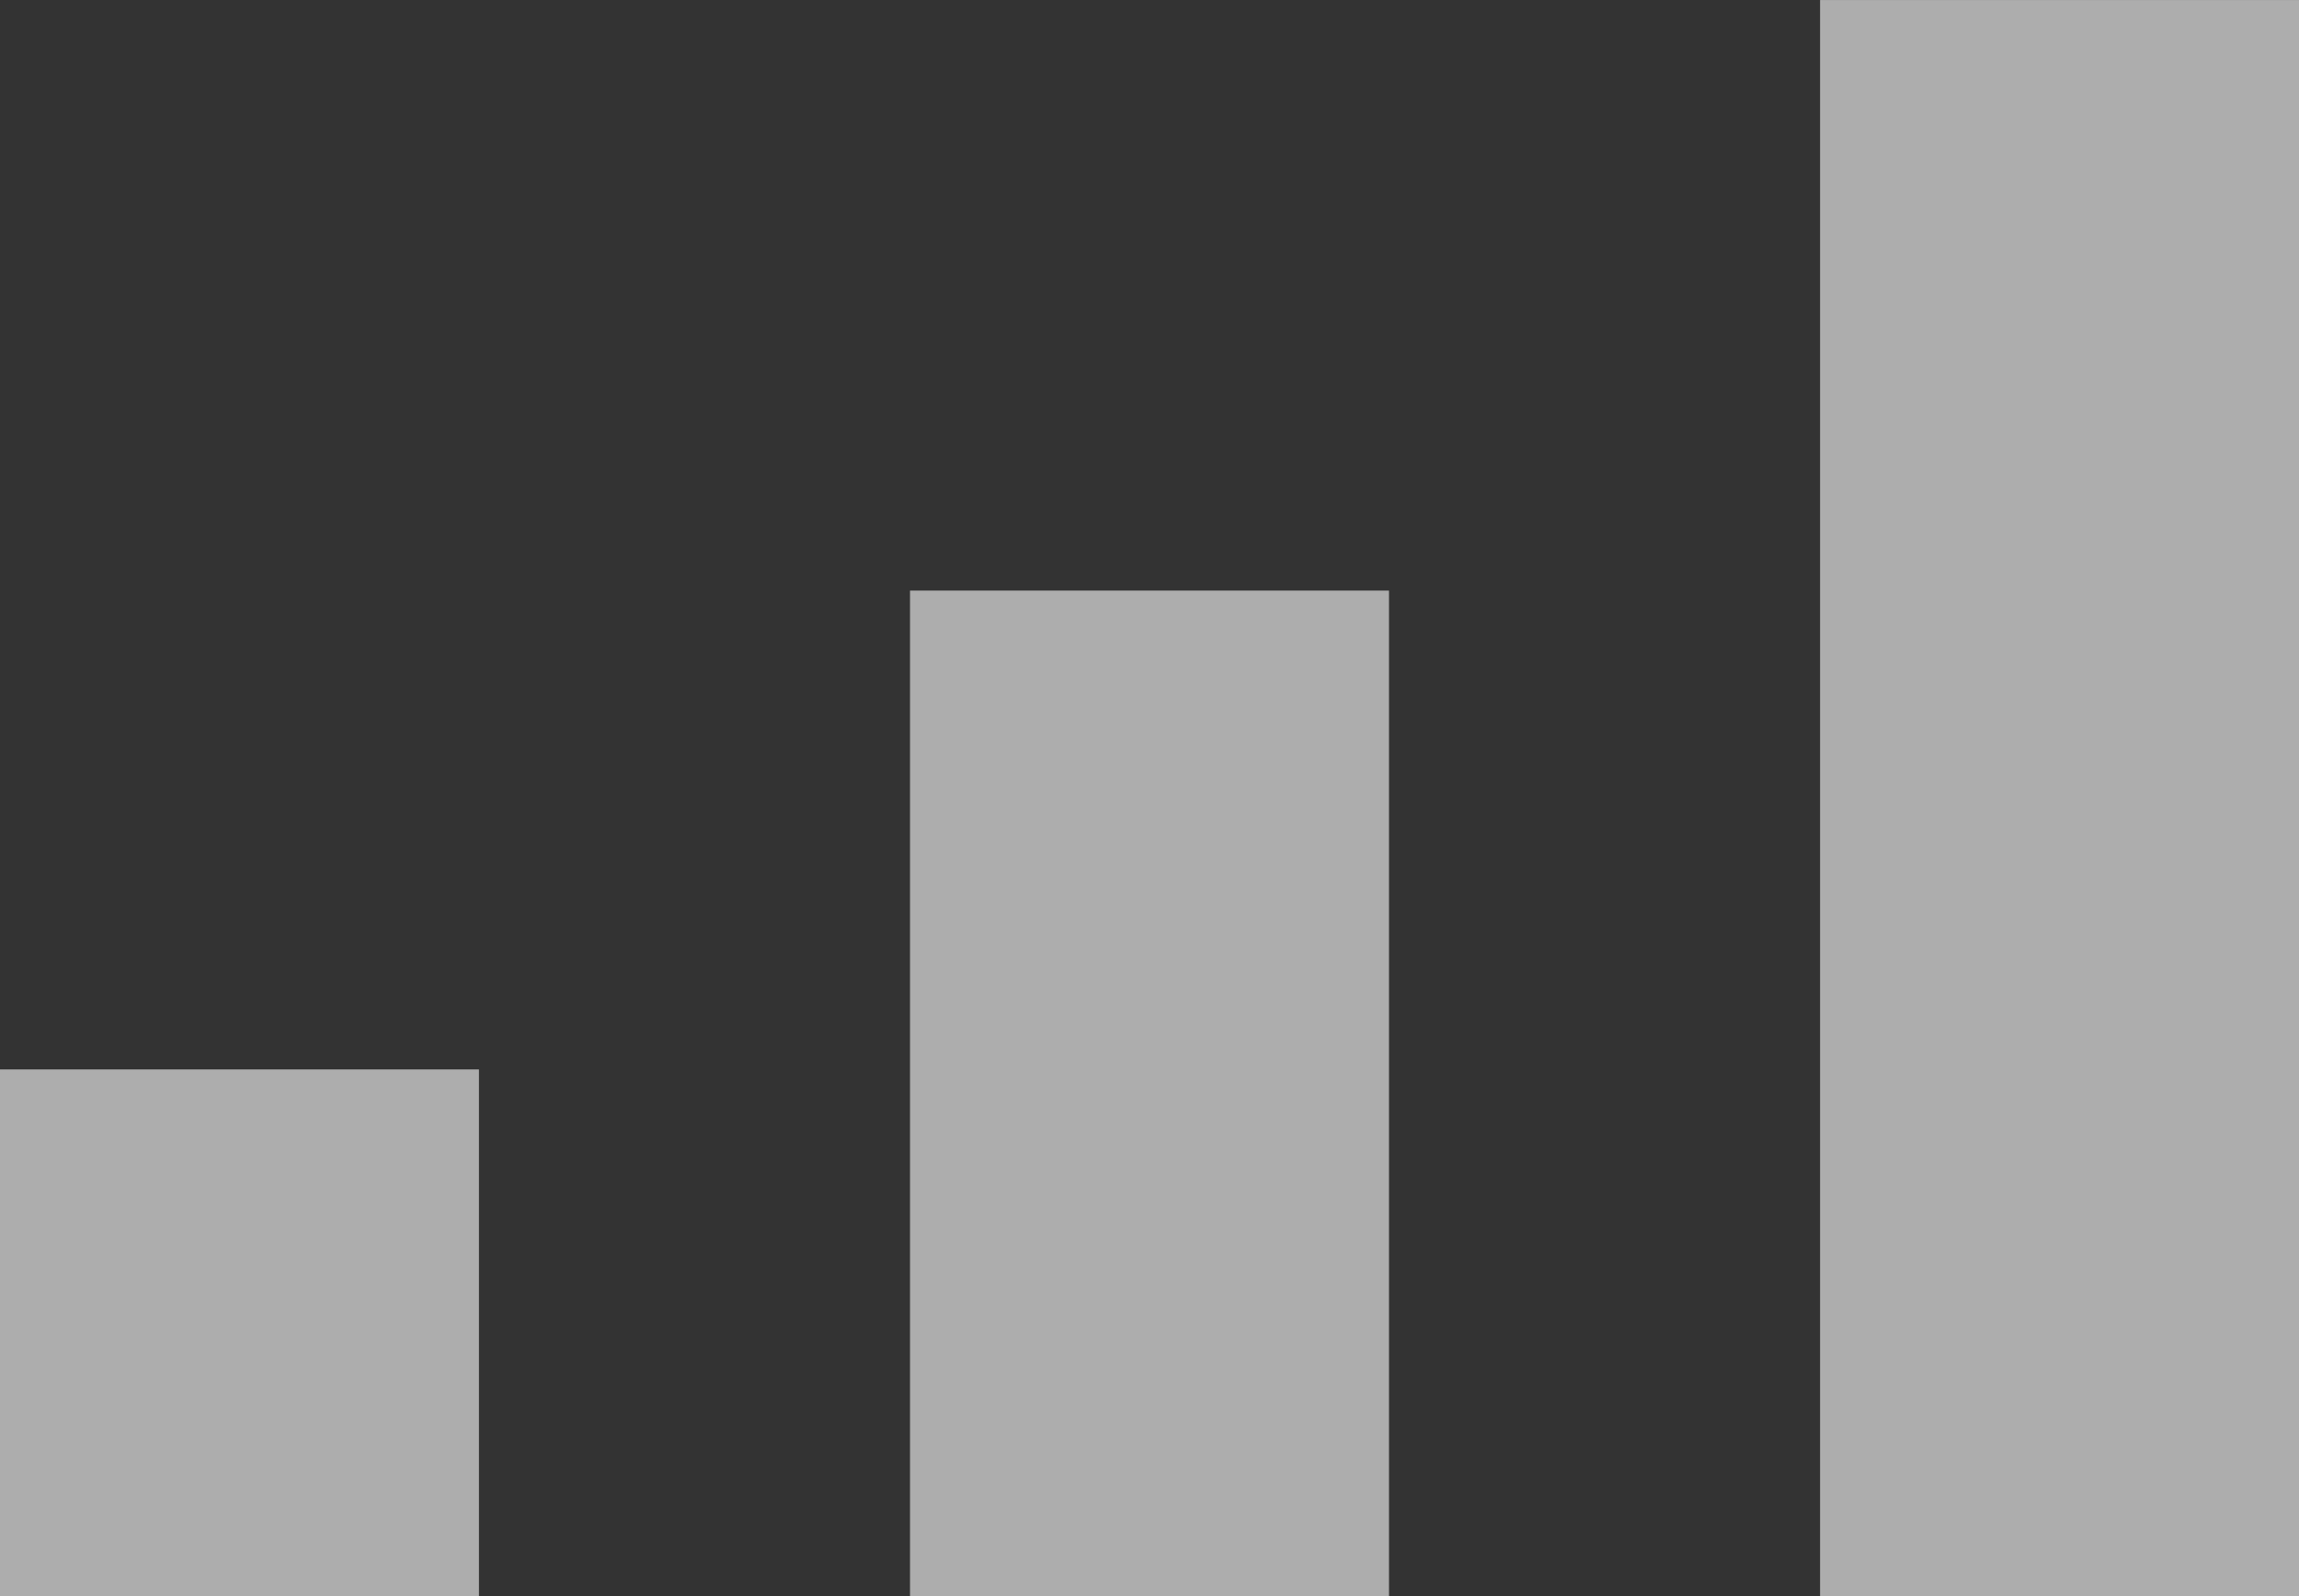 <?xml version="1.0" encoding="UTF-8"?> <svg xmlns="http://www.w3.org/2000/svg" width="143.997" height="100.003" viewBox="0 0 143.997 100.003"><rect x="0" y="0" width="143.997" height="100.003" fill="#333333" stroke="none"/><g transform="translate(-0.337 -7.175)" opacity="0.6"><path d="M114,107.29v-100h30v100Zm-57,0v-63H87v63Zm-57,0v-33H30v33Z" transform="translate(0.336 -0.113)" fill="#fff"></path></g></svg> 
